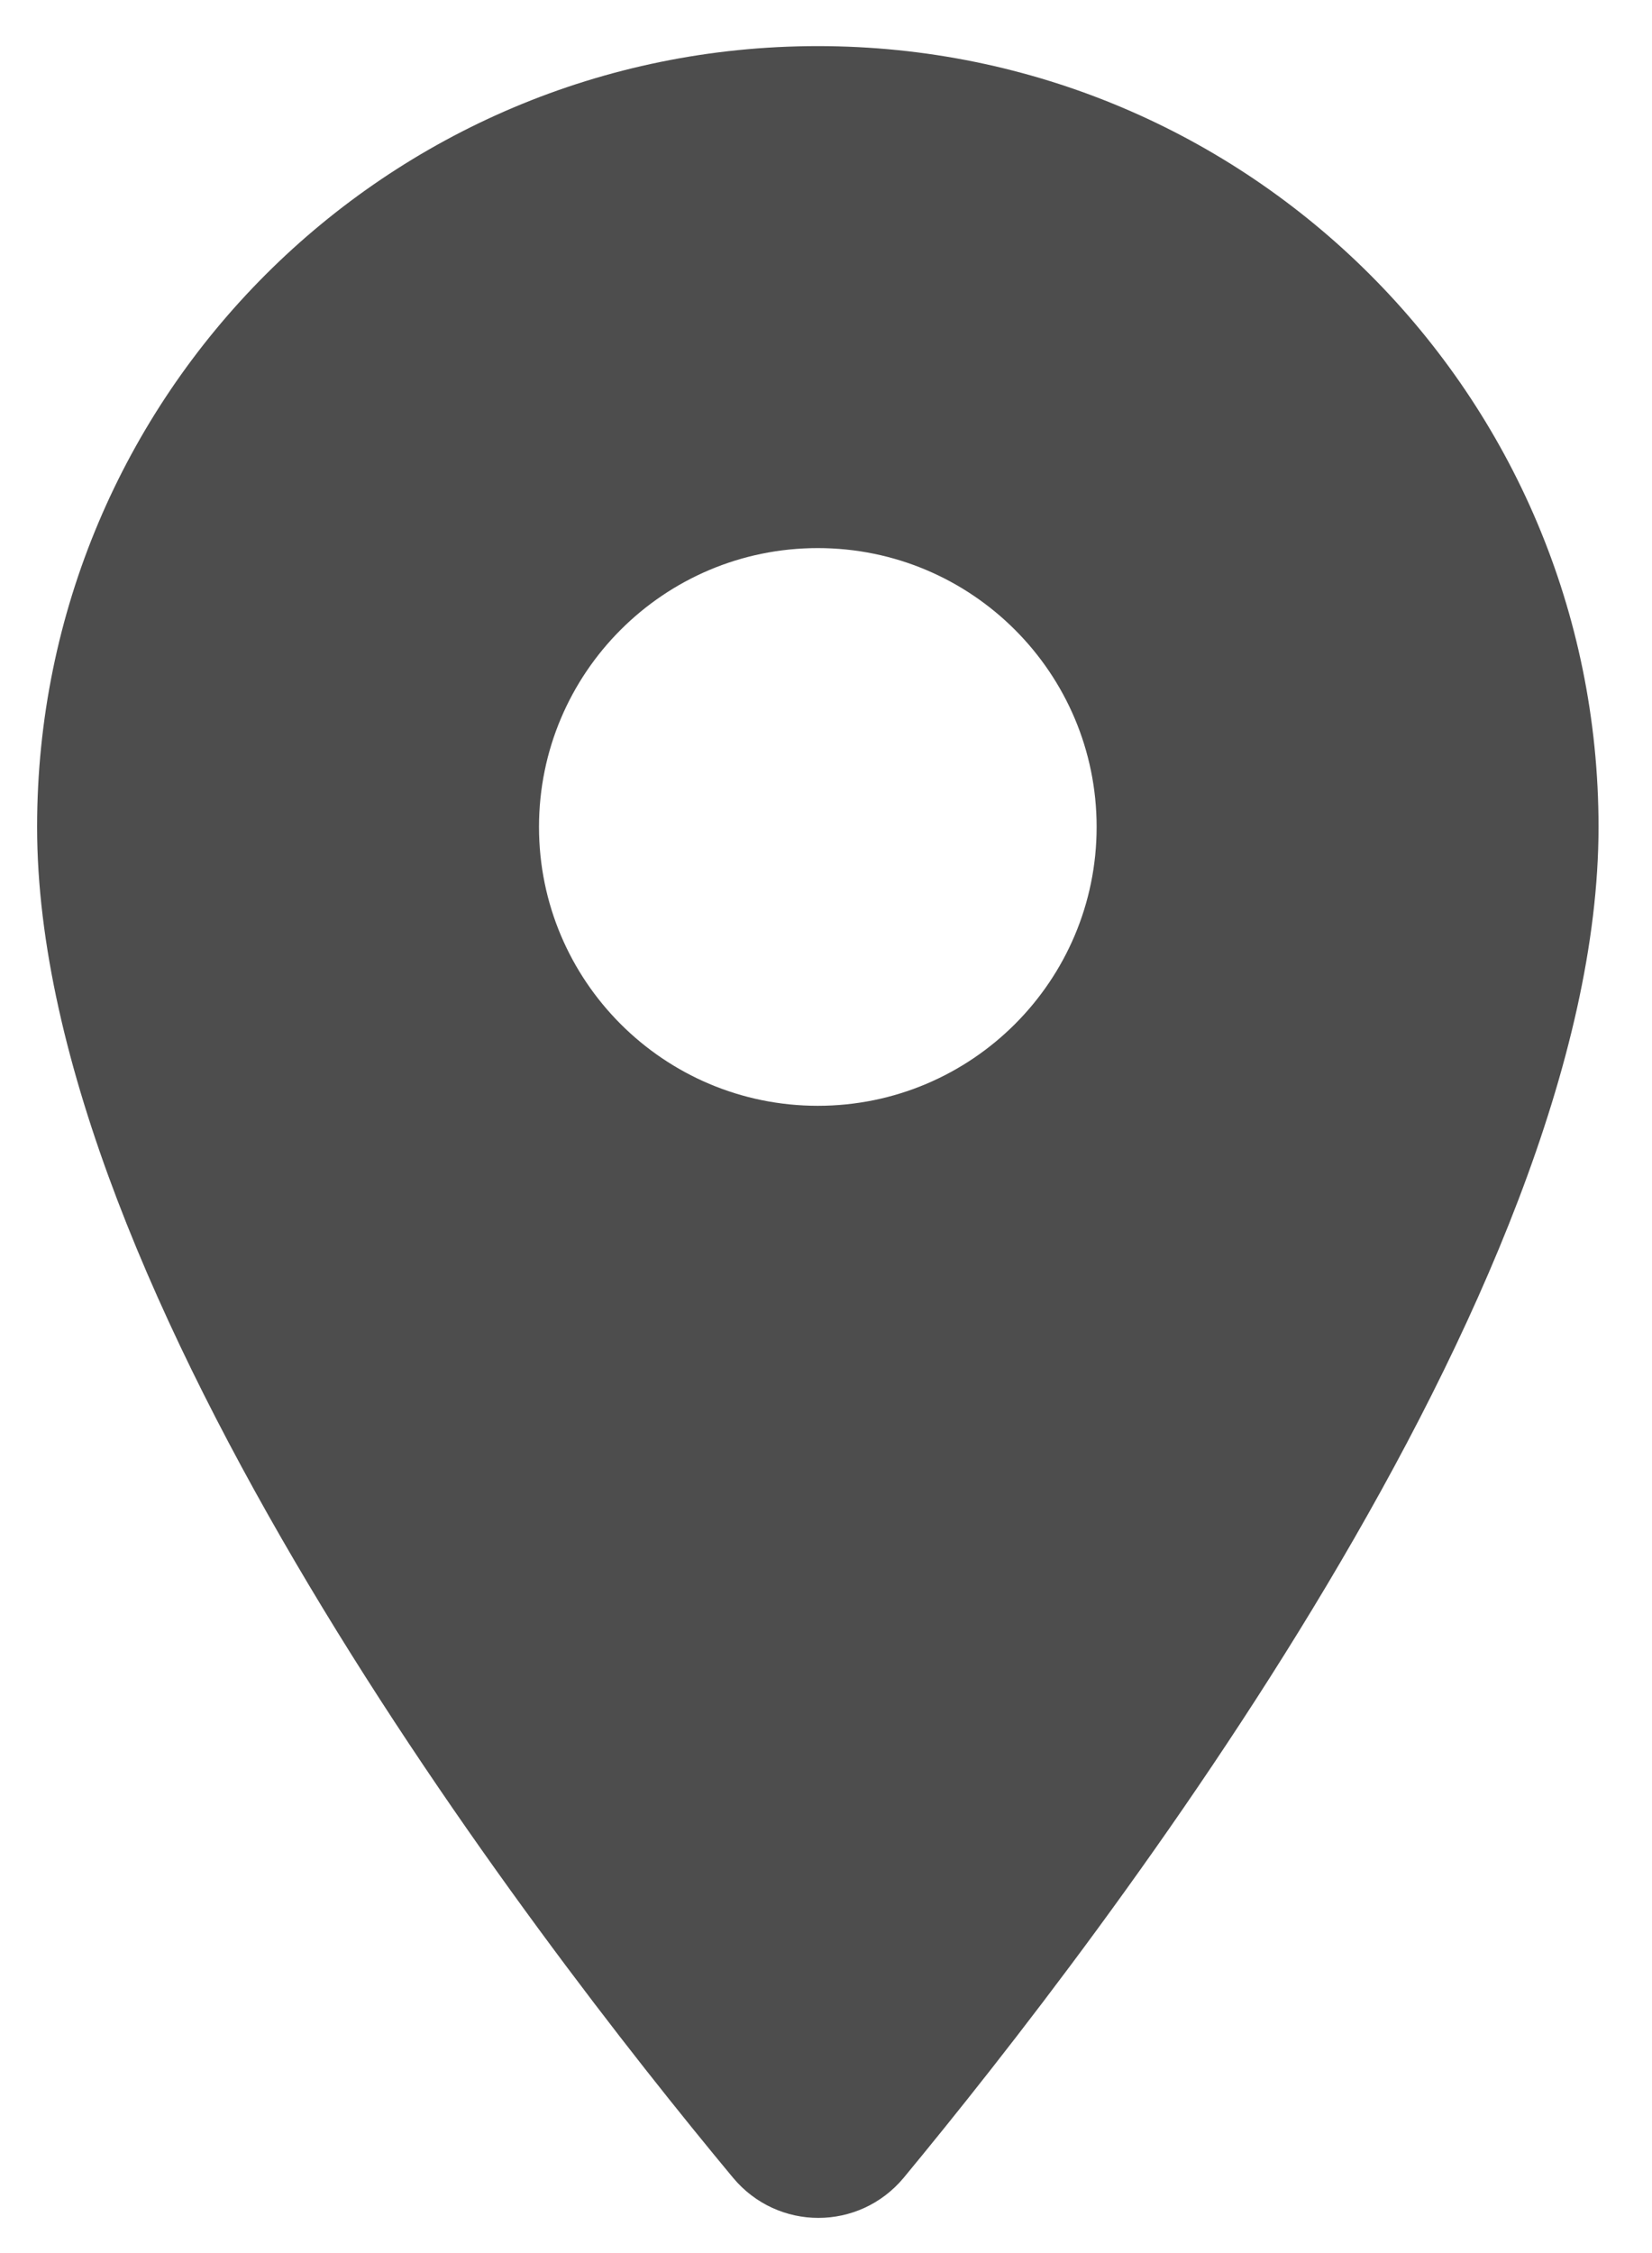 <svg width="22" height="30" viewBox="0 0 22 30" fill="none" xmlns="http://www.w3.org/2000/svg">
<path fill-rule="evenodd" clip-rule="evenodd" d="M0.494 11.011C0.494 5.263 5.143 0.614 10.891 0.614C16.639 0.614 21.288 5.263 21.288 11.011C21.288 17.205 14.723 25.745 12.035 28.997C11.441 29.71 10.356 29.71 9.762 28.997C7.059 25.745 0.494 17.205 0.494 11.011ZM7.178 11.011C7.178 13.061 8.841 14.724 10.891 14.724C12.941 14.724 14.604 13.061 14.604 11.011C14.604 8.961 12.941 7.298 10.891 7.298C8.841 7.298 7.178 8.961 7.178 11.011Z" fill="#4D4D4D"/>
</svg>
